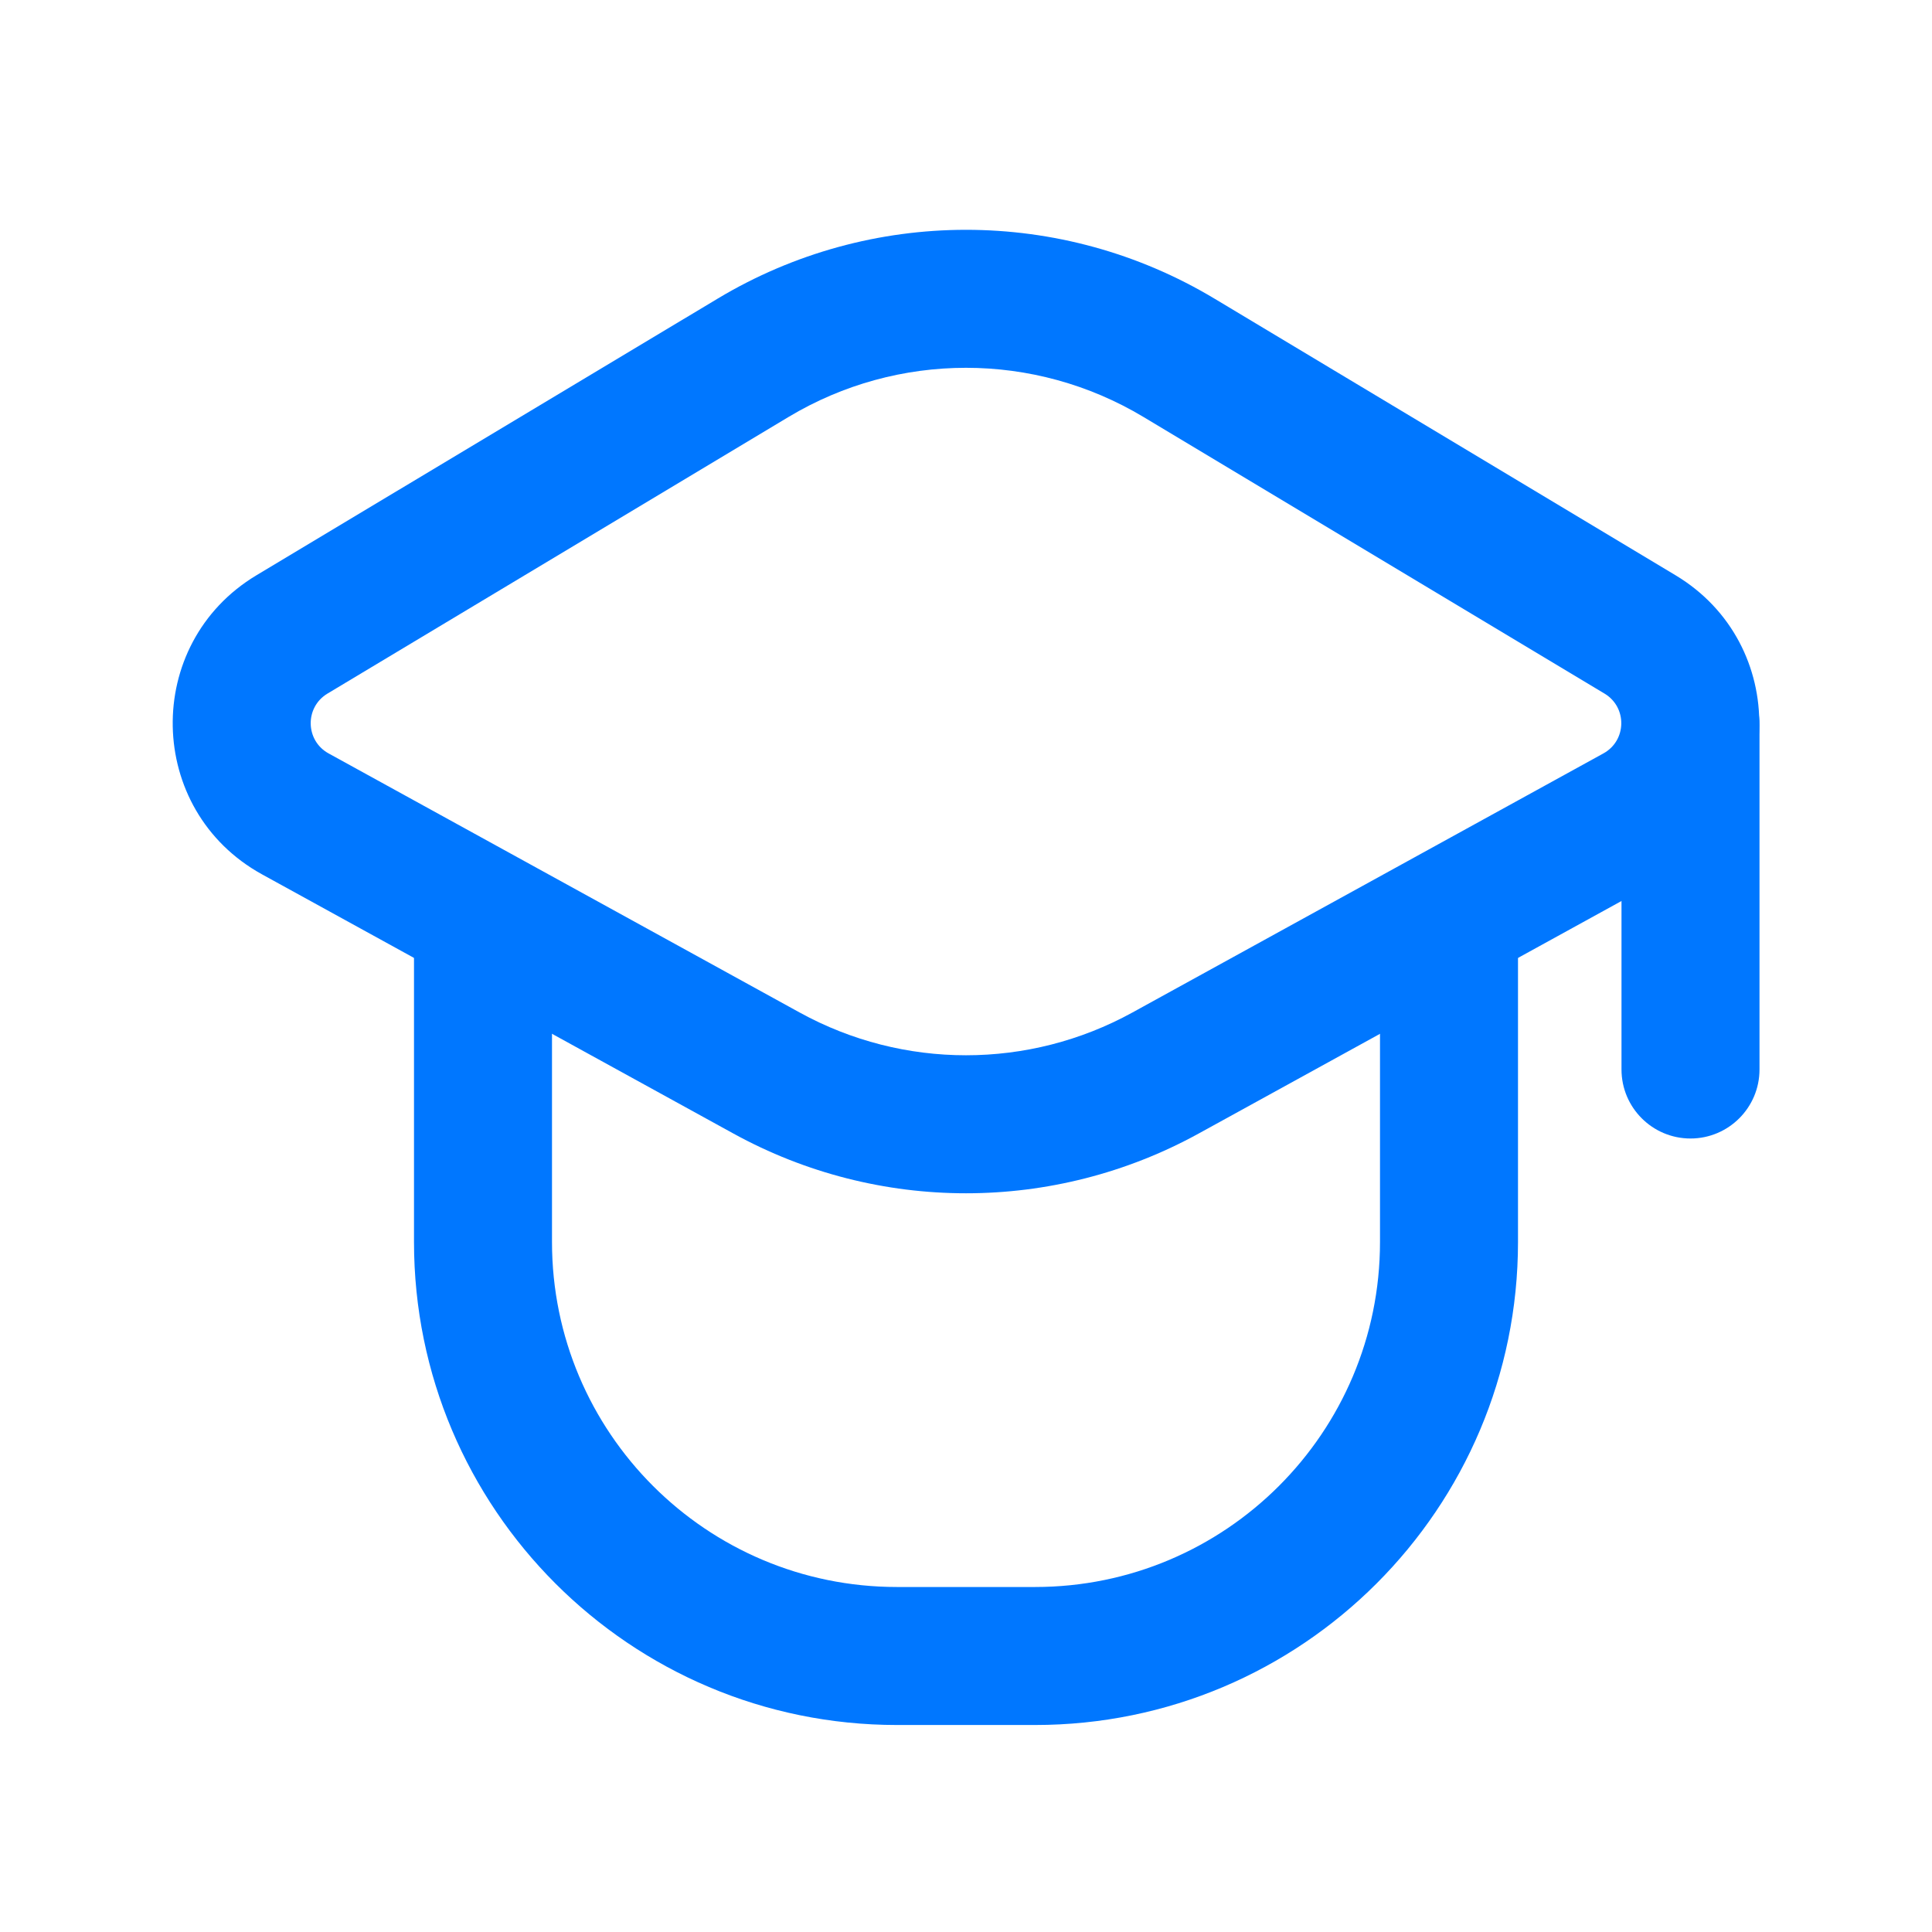 <svg width="28" height="28" viewBox="0 0 28 28" fill="none" xmlns="http://www.w3.org/2000/svg">
<path fill-rule="evenodd" clip-rule="evenodd" d="M11.428 6.043C13.011 5.093 14.989 5.093 16.572 6.043L23.254 10.052C23.585 10.251 23.576 10.733 23.238 10.919L16.41 14.675C14.909 15.5 13.091 15.5 11.591 14.675L4.762 10.919C4.424 10.733 4.415 10.251 4.746 10.052L11.428 6.043ZM17.601 4.328L24.283 8.337C25.937 9.33 25.892 11.742 24.202 12.672L17.374 16.427C15.273 17.583 12.727 17.583 10.627 16.427L3.798 12.672C2.108 11.742 2.063 9.33 3.717 8.337L10.399 4.329C12.615 2.998 15.385 2.998 17.601 4.328Z" fill="#0077FF"/>
<path d="M23.5 10.5C23.5 9.948 23.948 9.5 24.5 9.5C25.052 9.5 25.5 9.948 25.5 10.5V15.5C25.5 16.052 25.052 16.5 24.5 16.5C23.948 16.5 23.5 16.052 23.5 15.5V10.5Z" fill="#0077FF"/>
<path fill-rule="evenodd" clip-rule="evenodd" d="M8 13V18C8 20.762 10.238 23 13 23H15C17.761 23 20 20.762 20 18V13H22V18C22 21.866 18.866 25 15 25H13C9.134 25 6 21.866 6 18V13H8Z" fill="#0077FF"/>
</svg>

